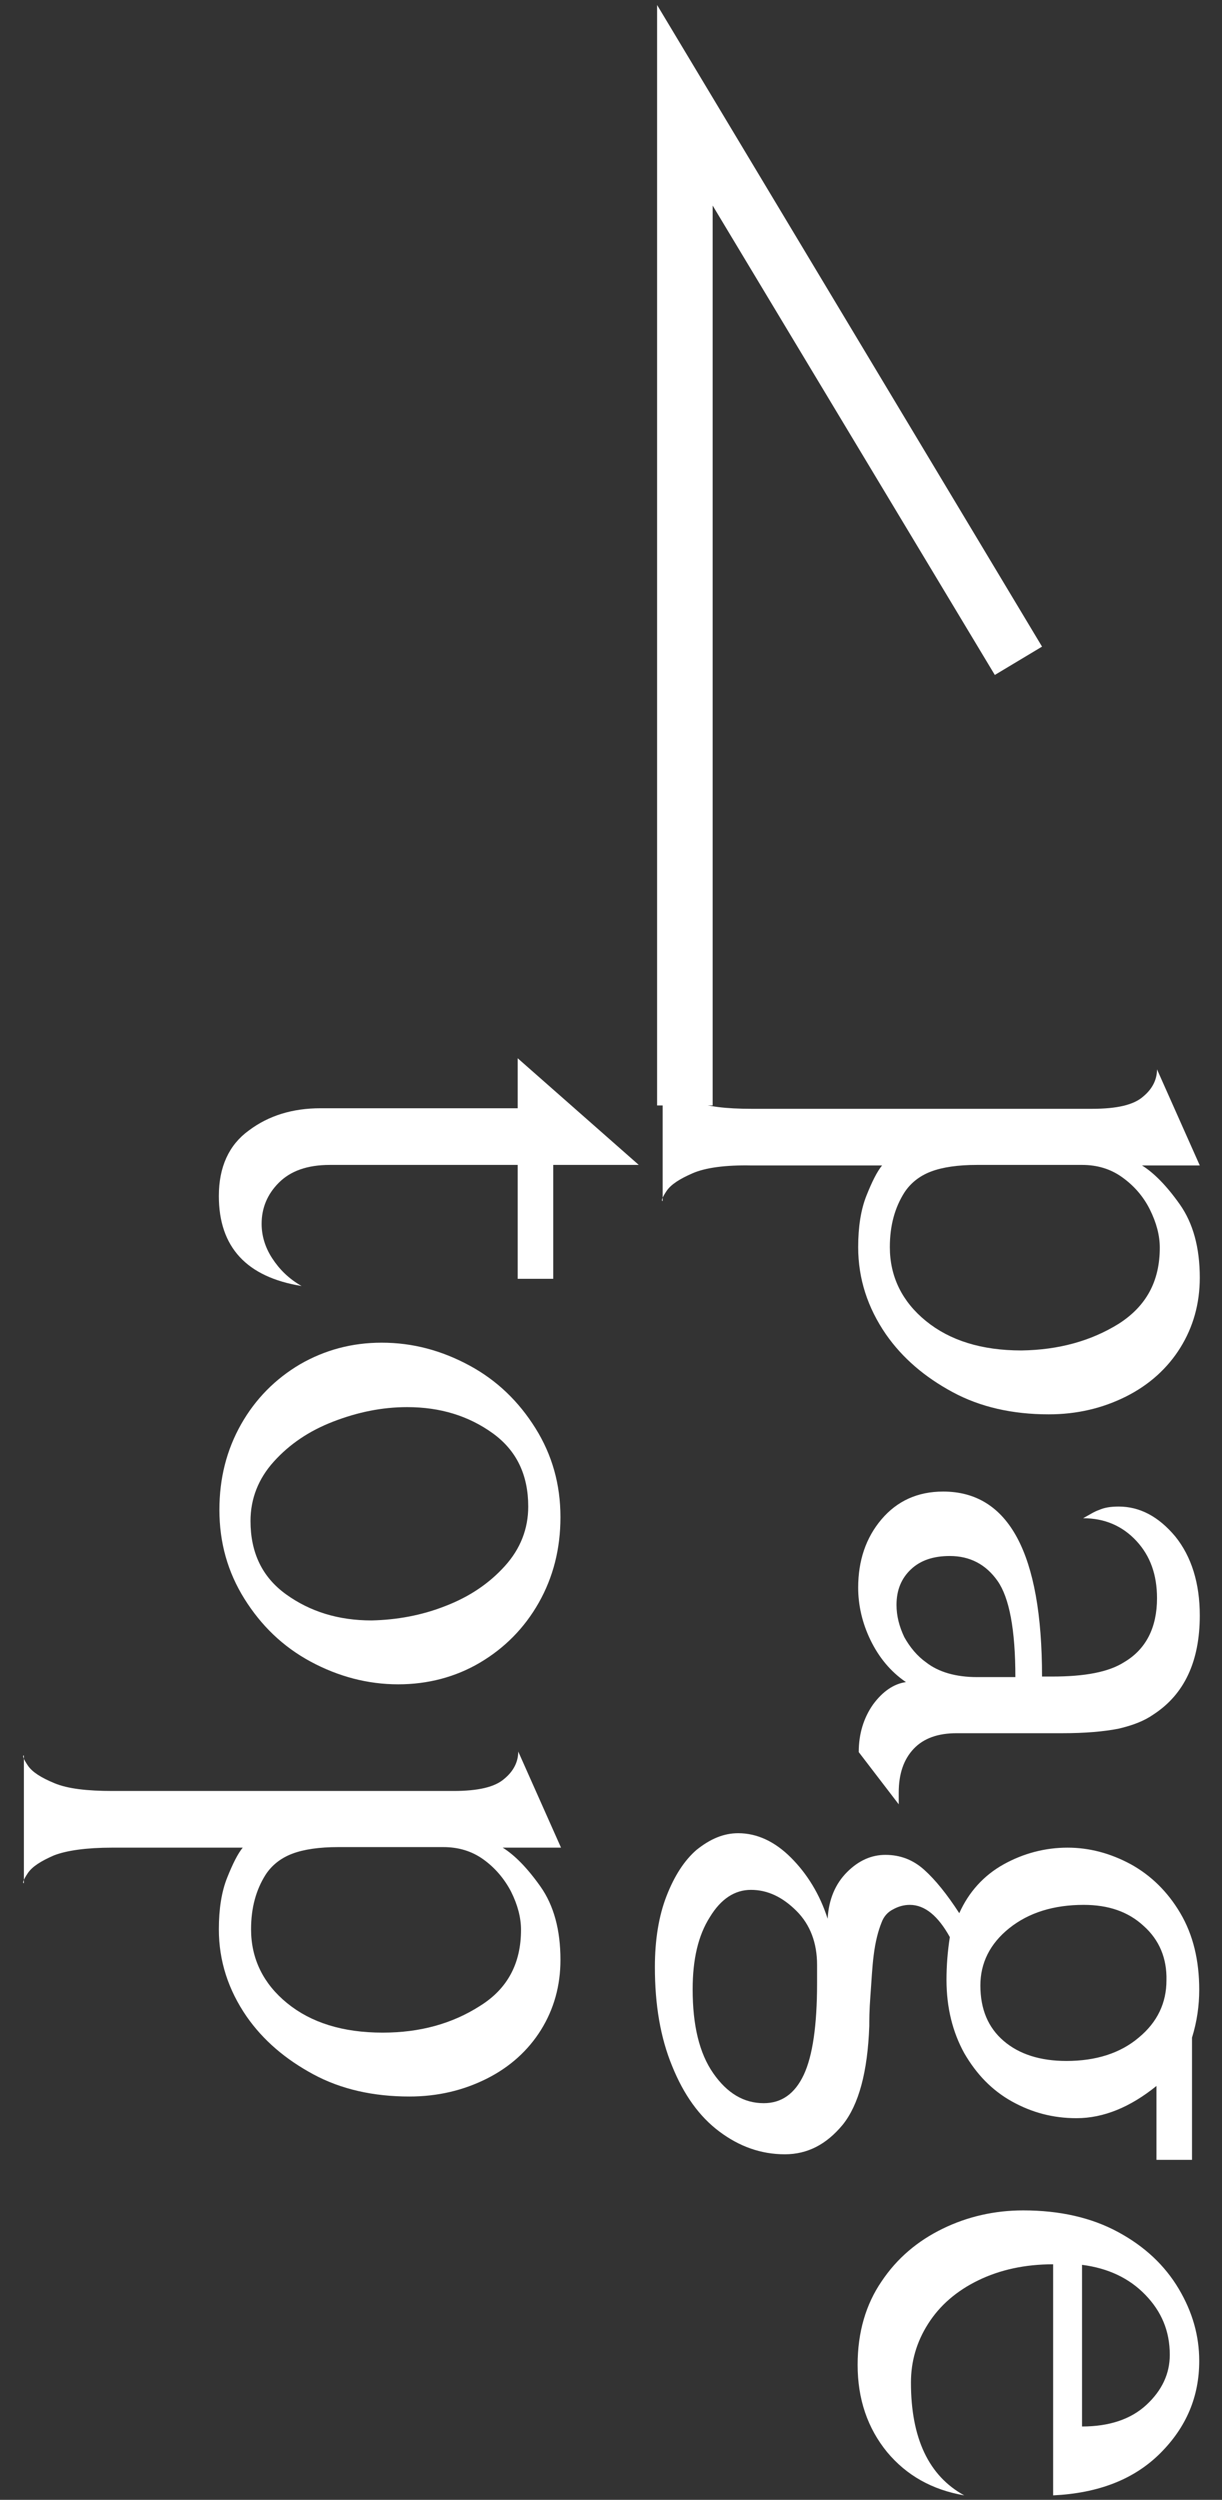 <?xml version="1.0" encoding="utf-8"?>
<!-- Generator: Adobe Illustrator 26.4.1, SVG Export Plug-In . SVG Version: 6.00 Build 0)  -->
<svg version="1.1" id="レイヤー_1" xmlns="http://www.w3.org/2000/svg" xmlns:xlink="http://www.w3.org/1999/xlink" x="0px"
	 y="0px" width="22px" height="45px" viewBox="0 0 22 45" style="enable-background:new 0 0 22 45;" xml:space="preserve">
<rect x="0" y="0" width="22" height="45" fill="#333333" stroke="none"/>
<style type="text/css">
	.st0{fill:#FFFFFF;}
</style>
<g>
	<path class="st0" d="M12.47,21.12c-0.23,0.1-0.39,0.2-0.47,0.32c-0.08,0.12-0.1,0.18-0.07,0.18v-2.3c-0.03,0-0.01,0.06,0.07,0.18
		s0.24,0.22,0.48,0.32s0.59,0.14,1.05,0.14h6.13c0.45,0,0.75-0.07,0.92-0.22c0.17-0.14,0.25-0.31,0.25-0.49l0.77,1.73h-1.04
		c0.21,0.13,0.44,0.36,0.68,0.7s0.36,0.78,0.36,1.32c0,0.47-0.12,0.89-0.35,1.26c-0.23,0.37-0.56,0.67-0.98,0.88
		s-0.88,0.32-1.39,0.32c-0.65,0-1.23-0.13-1.73-0.4s-0.9-0.61-1.2-1.04c-0.33-0.48-0.5-1-0.5-1.57c0-0.37,0.05-0.68,0.15-0.93
		c0.1-0.25,0.19-0.43,0.28-0.54h-2.35C13.06,20.97,12.7,21.02,12.47,21.12z M20.14,23.83c0.5-0.32,0.74-0.77,0.74-1.37
		c0-0.22-0.06-0.45-0.18-0.69c-0.12-0.24-0.29-0.43-0.5-0.58c-0.21-0.15-0.45-0.22-0.72-0.22h-1.89c-0.34,0-0.62,0.04-0.83,0.12
		c-0.21,0.08-0.37,0.21-0.48,0.38c-0.17,0.27-0.26,0.59-0.26,0.98c0,0.53,0.22,0.98,0.65,1.33c0.43,0.35,1,0.53,1.72,0.53
		C19.06,24.3,19.64,24.14,20.14,23.83z"/>
	<path class="st0" d="M15.72,30.68c0.17-0.23,0.37-0.37,0.59-0.4c-0.28-0.19-0.49-0.45-0.64-0.76s-0.22-0.63-0.22-0.94
		c0-0.49,0.14-0.9,0.42-1.23c0.28-0.33,0.65-0.5,1.11-0.5c1.18,0,1.78,1.11,1.78,3.33h0.18c0.59,0,1.02-0.08,1.3-0.26
		c0.39-0.23,0.59-0.62,0.59-1.15c0-0.42-0.12-0.76-0.37-1.03c-0.25-0.27-0.57-0.41-0.96-0.41c0.11-0.06,0.2-0.12,0.29-0.15
		c0.09-0.04,0.2-0.06,0.35-0.06c0.38,0,0.72,0.18,1.02,0.54c0.29,0.36,0.44,0.84,0.44,1.42c0,0.83-0.28,1.42-0.83,1.78
		c-0.17,0.12-0.38,0.2-0.64,0.26c-0.26,0.05-0.59,0.08-1.01,0.08h-1.9c-0.33,0-0.59,0.09-0.77,0.28c-0.18,0.19-0.27,0.45-0.27,0.79
		v0.21l-0.72-0.94C15.46,31.21,15.55,30.92,15.72,30.68z M17.96,28.46c-0.21-0.3-0.5-0.45-0.86-0.45c-0.3,0-0.53,0.08-0.7,0.24
		s-0.26,0.37-0.26,0.64c0,0.2,0.05,0.39,0.14,0.58c0.1,0.18,0.23,0.34,0.4,0.46c0.22,0.17,0.53,0.26,0.91,0.26h0.69
		C18.28,29.33,18.17,28.76,17.96,28.46z"/>
	<path class="st0" d="M21.46,38.88h-0.64v-1.33c-0.47,0.38-0.95,0.58-1.44,0.58c-0.42,0-0.8-0.1-1.16-0.3
		c-0.36-0.2-0.64-0.49-0.86-0.87c-0.21-0.38-0.32-0.82-0.32-1.32c0-0.26,0.02-0.51,0.06-0.77c-0.21-0.38-0.45-0.58-0.72-0.58
		c-0.11,0-0.21,0.03-0.3,0.08c-0.1,0.05-0.17,0.13-0.21,0.24c-0.06,0.15-0.11,0.34-0.14,0.58c-0.03,0.23-0.04,0.48-0.06,0.74
		s-0.02,0.44-0.02,0.54c-0.03,0.83-0.19,1.42-0.48,1.78c-0.29,0.35-0.63,0.53-1.04,0.53c-0.43,0-0.82-0.14-1.18-0.41
		c-0.36-0.27-0.64-0.66-0.85-1.18c-0.21-0.51-0.31-1.1-0.31-1.78c0-0.49,0.07-0.92,0.21-1.28s0.32-0.64,0.54-0.83
		C12.79,33.1,13.03,33,13.29,33c0.34,0,0.66,0.15,0.95,0.44c0.29,0.29,0.52,0.66,0.66,1.1c0.02-0.35,0.14-0.63,0.35-0.84
		c0.21-0.21,0.44-0.31,0.69-0.31c0.27,0,0.5,0.09,0.7,0.27s0.41,0.44,0.63,0.78c0.17-0.38,0.44-0.68,0.8-0.88
		c0.36-0.2,0.75-0.3,1.15-0.3c0.39,0,0.77,0.1,1.14,0.3c0.36,0.2,0.66,0.49,0.89,0.88c0.23,0.39,0.34,0.85,0.34,1.38
		c0,0.28-0.04,0.57-0.13,0.86V38.88z M14.71,35.37c0-0.39-0.12-0.72-0.37-0.97c-0.25-0.25-0.52-0.38-0.82-0.38
		c-0.29,0-0.54,0.16-0.74,0.49c-0.21,0.33-0.31,0.76-0.31,1.3c0,0.65,0.12,1.15,0.37,1.51s0.55,0.54,0.91,0.54
		c0.32,0,0.56-0.17,0.72-0.51c0.16-0.34,0.24-0.89,0.24-1.65V35.37z M20.59,34.67c-0.28-0.26-0.64-0.38-1.08-0.38
		c-0.54,0-0.99,0.14-1.34,0.42s-0.52,0.63-0.52,1.03c0,0.43,0.14,0.76,0.42,1c0.28,0.24,0.66,0.36,1.13,0.36
		c0.53,0,0.97-0.14,1.3-0.42c0.34-0.28,0.5-0.63,0.5-1.03C21.01,35.25,20.87,34.92,20.59,34.67z"/>
	<path class="st0" d="M15.87,41.07c0.28-0.42,0.65-0.73,1.1-0.95s0.94-0.33,1.45-0.33c0.66,0,1.23,0.13,1.71,0.39
		c0.48,0.26,0.84,0.6,1.09,1.02s0.37,0.85,0.37,1.3c0,0.64-0.23,1.19-0.7,1.66s-1.11,0.72-1.93,0.76v-4.16
		c-0.51,0-0.96,0.1-1.35,0.29c-0.39,0.19-0.69,0.45-0.9,0.78s-0.31,0.68-0.31,1.06c0,1,0.32,1.68,0.96,2.03
		c-0.58-0.1-1.04-0.36-1.39-0.78c-0.35-0.43-0.53-0.95-0.53-1.57C15.44,41.98,15.59,41.48,15.87,41.07z M20.62,41.31
		c-0.29-0.3-0.67-0.48-1.14-0.54v2.91c0.49,0,0.88-0.13,1.16-0.39c0.28-0.26,0.42-0.56,0.42-0.9
		C21.06,41.96,20.91,41.61,20.62,41.31z"/>
	<path class="st0" d="M4.48,20.35c0.36-0.27,0.79-0.4,1.29-0.4h3.55v-0.9l2.18,1.92H9.96v2.05H9.32v-2.05H5.94
		c-0.41,0-0.71,0.11-0.92,0.32s-0.31,0.46-0.31,0.74c0,0.21,0.06,0.42,0.19,0.62c0.13,0.2,0.3,0.37,0.53,0.5
		c-0.99-0.16-1.49-0.7-1.49-1.62C3.94,21.01,4.12,20.61,4.48,20.35z"/>
	<path class="st0" d="M8.45,24.58c0.5,0.27,0.89,0.65,1.19,1.13c0.3,0.48,0.45,1.01,0.45,1.6c0,0.57-0.13,1.08-0.39,1.54
		c-0.26,0.46-0.62,0.82-1.06,1.08s-0.94,0.39-1.47,0.39c-0.55,0-1.08-0.14-1.58-0.41c-0.5-0.27-0.89-0.65-1.19-1.13
		s-0.45-1.01-0.45-1.6c0-0.57,0.13-1.08,0.39-1.54c0.26-0.46,0.62-0.82,1.06-1.08c0.45-0.26,0.94-0.39,1.47-0.39
		C7.43,24.17,7.95,24.31,8.45,24.58z M8.02,28.91c0.44-0.17,0.79-0.41,1.07-0.72s0.42-0.67,0.42-1.07c0-0.57-0.21-1.01-0.64-1.32
		c-0.43-0.31-0.94-0.47-1.54-0.47c-0.45,0-0.89,0.09-1.33,0.26c-0.44,0.17-0.79,0.41-1.07,0.72c-0.28,0.31-0.42,0.67-0.42,1.07
		c0,0.57,0.21,1.01,0.64,1.32c0.43,0.31,0.94,0.47,1.54,0.47C7.14,29.16,7.59,29.08,8.02,28.91z"/>
	<path class="st0" d="M0.97,33.4c-0.23,0.1-0.39,0.2-0.47,0.32s-0.1,0.18-0.07,0.18v-2.3c-0.03,0-0.01,0.06,0.07,0.18
		c0.08,0.12,0.24,0.22,0.48,0.32c0.24,0.1,0.59,0.14,1.05,0.14h6.13c0.45,0,0.75-0.07,0.92-0.22c0.17-0.14,0.25-0.31,0.25-0.49
		l0.77,1.73H9.05c0.21,0.13,0.44,0.36,0.68,0.7s0.36,0.78,0.36,1.32c0,0.47-0.12,0.89-0.35,1.26c-0.23,0.37-0.56,0.67-0.98,0.88
		c-0.42,0.21-0.88,0.32-1.39,0.32c-0.65,0-1.23-0.13-1.73-0.4s-0.9-0.61-1.2-1.04c-0.33-0.48-0.5-1-0.5-1.57
		c0-0.37,0.05-0.68,0.15-0.93c0.1-0.25,0.19-0.43,0.28-0.54H2.02C1.56,33.26,1.2,33.31,0.97,33.4z M8.64,36.11
		c0.5-0.31,0.74-0.77,0.74-1.37c0-0.22-0.06-0.45-0.18-0.69c-0.12-0.23-0.29-0.43-0.5-0.58c-0.21-0.15-0.45-0.22-0.72-0.22H6.09
		c-0.34,0-0.62,0.04-0.83,0.12c-0.21,0.08-0.37,0.21-0.48,0.38c-0.17,0.27-0.26,0.59-0.26,0.98c0,0.53,0.22,0.98,0.65,1.33
		c0.43,0.35,1,0.53,1.72,0.53C7.56,36.59,8.14,36.43,8.64,36.11z"/>
</g>
<polygon class="st0" points="12.83,19.9 11.83,19.9 11.83,0.09 18.76,11.64 17.91,12.15 12.83,3.7 "/>
</svg>
